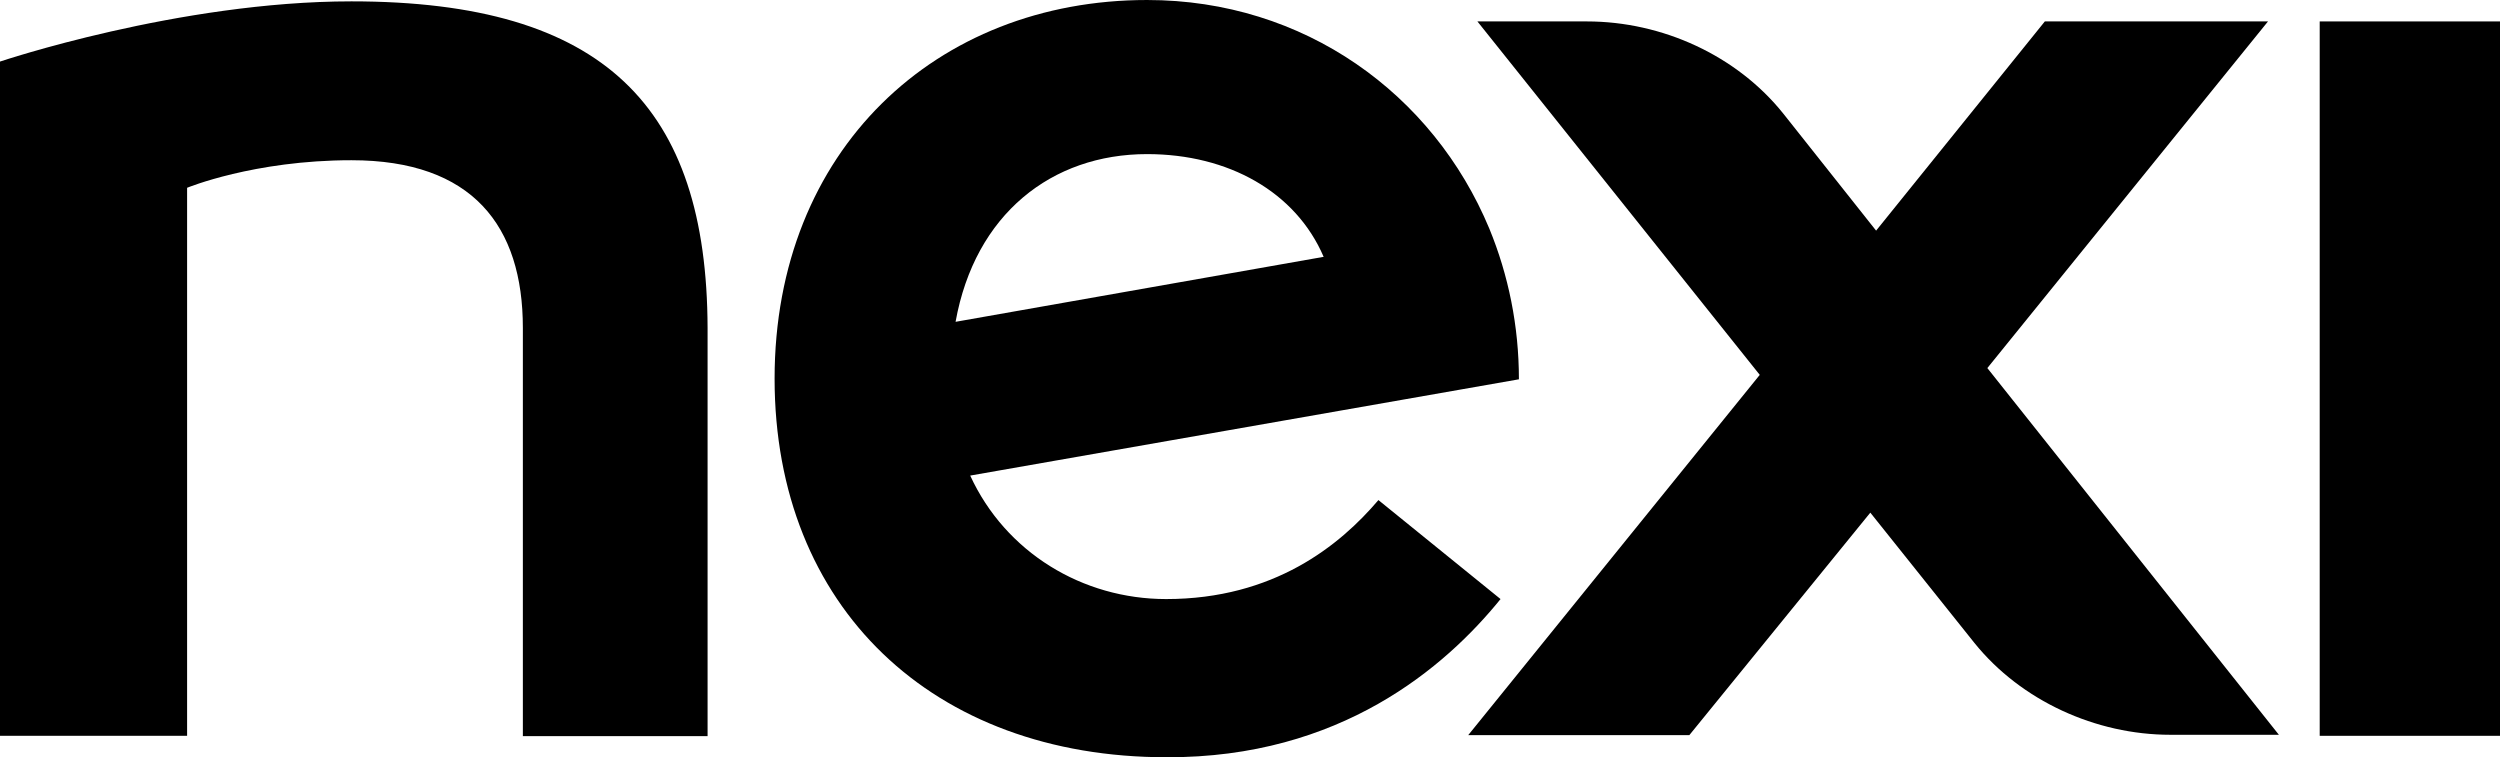 <?xml version="1.0" encoding="UTF-8"?>
<svg xmlns="http://www.w3.org/2000/svg" id="Ebene_1" data-name="Ebene 1" viewBox="0 0 73.49 22.26">
  <rect x="68.19" y=".63" width="5.3" height="21"></rect>
  <path d="m10.33.04C5.26.04,0,1.81,0,1.81v19.82h5.5V5.52s1.96-.81,4.83-.81c3.56,0,5.04,1.93,5.04,4.93v12h5.43v-12C20.78,3.15,17.78.04,10.33.04Z"></path>
  <path d="m66.67.63h-6.56l-4.96,6.15-2.72-3.43c-1.37-1.72-3.57-2.72-5.78-2.72h-3.22l8.3,10.39-8.57,10.59h6.5l5.32-6.54,3.06,3.83c1.37,1.7,3.57,2.7,5.76,2.7h3.19l-8.57-10.78L66.67.63Z"></path>
  <path d="m44.11,17.61l-3.59-2.91c-1.13,1.33-3.07,2.91-6.24,2.91-2.46,0-4.72-1.37-5.76-3.63l16.13-2.83c0-1.57-.31-3.07-.87-4.43-1.65-3.96-5.44-6.72-10.06-6.72-6.2,0-10.95,4.41-10.95,11.13s4.65,11.13,11.52,11.13c5.11.02,8.2-2.65,9.82-4.65Zm-10.39-13.08c2.39,0,4.37,1.11,5.19,3.02l-10.82,1.91c.57-3.17,2.83-4.93,5.63-4.93Z"></path>
</svg>
